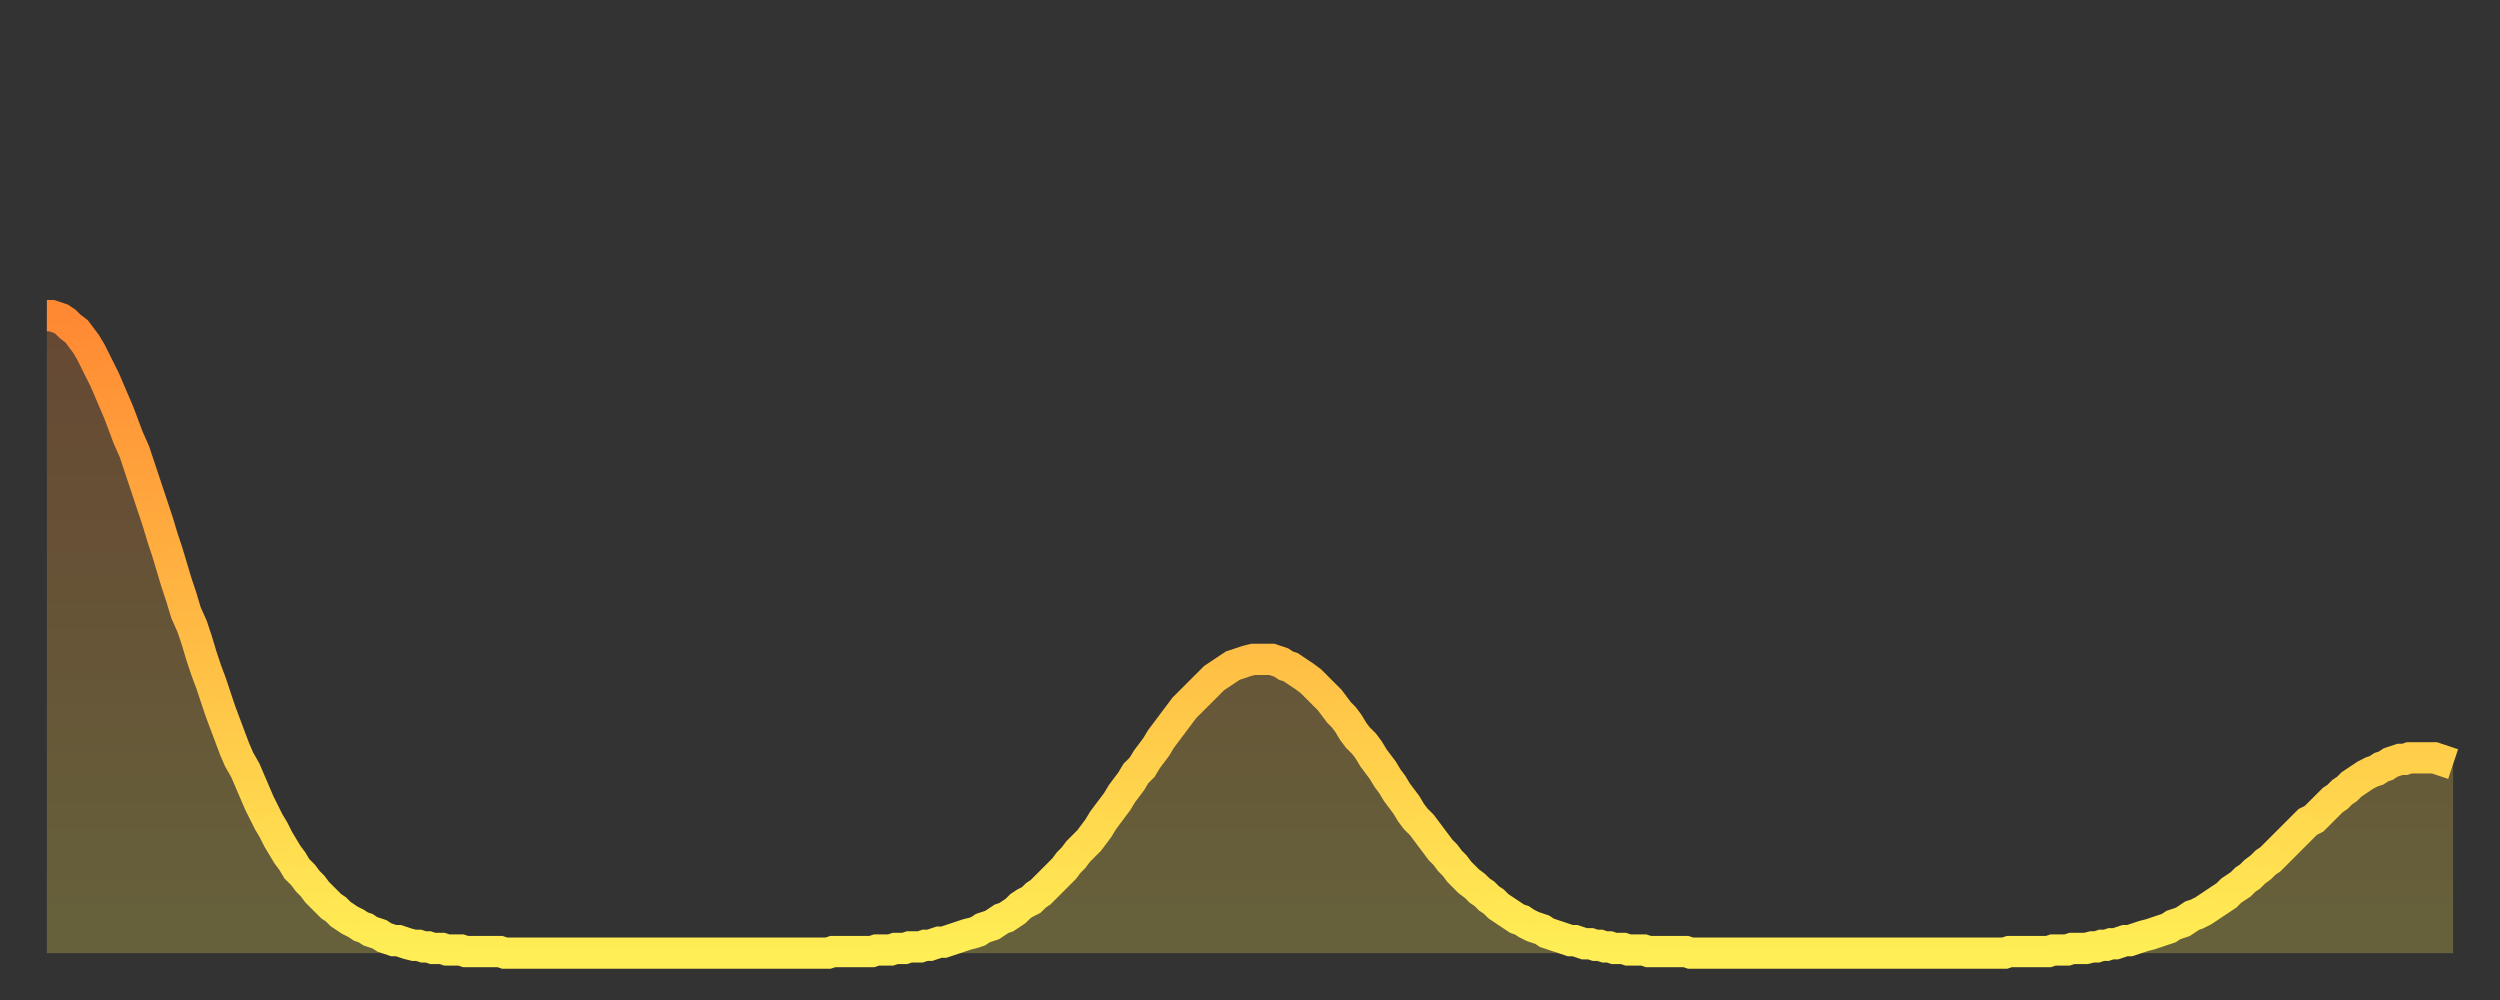 <?xml version="1.0" encoding="utf-8" ?>
<svg baseProfile="full" height="64" version="1.1" width="160" xmlns="http://www.w3.org/2000/svg" xmlns:ev="http://www.w3.org/2001/xml-events" xmlns:xlink="http://www.w3.org/1999/xlink"><rect width="100%" height="100%" fill="#333333" stroke="none"/><defs><linearGradient id="id1468752" x1="0" x2="0" y1="0" y2="1"><stop offset="0%" stop-color="#ff8933" /><stop offset="50%" stop-color="#ffbb44" /><stop offset="100%" stop-color="#ffee55" /></linearGradient></defs><g transform="translate(3,3)"><g><path d="M 0.0 17.2 0.3 17.2 0.6 17.3 0.9 17.4 1.2 17.6 1.5 17.9 1.9 18.2 2.2 18.6 2.5 19.0 2.8 19.5 3.1 20.1 3.4 20.7 3.7 21.3 4.0 22.0 4.3 22.7 4.6 23.4 4.9 24.2 5.2 25.0 5.6 25.9 5.9 26.8 6.2 27.7 6.5 28.6 6.8 29.5 7.1 30.4 7.4 31.4 7.7 32.3 8.0 33.3 8.3 34.3 8.6 35.2 8.9 36.2 9.3 37.1 9.6 38.0 9.9 39.0 10.2 39.9 10.5 40.7 10.8 41.6 11.1 42.5 11.4 43.3 11.7 44.1 12.0 44.9 12.3 45.6 12.7 46.3 13.0 47.0 13.3 47.7 13.6 48.4 13.9 49.0 14.2 49.6 14.5 50.1 14.8 50.7 15.1 51.2 15.4 51.7 15.7 52.1 16.0 52.6 16.4 53.0 16.7 53.4 17.0 53.7 17.3 54.1 17.6 54.4 17.9 54.7 18.2 55.0 18.5 55.2 18.8 55.5 19.1 55.7 19.4 55.9 19.8 56.1 20.1 56.3 20.4 56.4 20.7 56.6 21.0 56.7 21.3 56.8 21.6 57.0 21.9 57.1 22.2 57.2 22.5 57.2 22.8 57.3 23.1 57.4 23.5 57.5 23.8 57.5 24.1 57.6 24.4 57.6 24.7 57.7 25.0 57.7 25.3 57.7 25.6 57.8 25.9 57.8 26.2 57.8 26.5 57.8 26.8 57.9 27.2 57.9 27.5 57.9 27.8 57.9 28.1 57.9 28.4 57.9 28.7 57.9 29.0 57.9 29.3 58.0 29.6 58.0 29.9 58.0 30.2 58.0 30.6 58.0 30.9 58.0 31.2 58.0 31.5 58.0 31.8 58.0 32.1 58.0 32.4 58.0 32.7 58.0 33.0 58.0 33.3 58.0 33.6 58.0 33.9 58.0 34.3 58.0 34.6 58.0 34.9 58.0 35.2 58.0 35.5 58.0 35.8 58.0 36.1 58.0 36.4 58.0 36.7 58.0 37.0 58.0 37.3 58.0 37.7 58.0 38.0 58.0 38.3 58.0 38.6 58.0 38.9 58.0 39.2 58.0 39.5 58.0 39.8 58.0 40.1 58.0 40.4 58.0 40.7 58.0 41.0 58.0 41.4 58.0 41.7 58.0 42.0 58.0 42.3 58.0 42.6 58.0 42.9 58.0 43.2 58.0 43.5 58.0 43.8 58.0 44.1 58.0 44.4 58.0 44.7 58.0 45.1 58.0 45.4 58.0 45.7 58.0 46.0 58.0 46.3 58.0 46.6 58.0 46.9 58.0 47.2 58.0 47.5 58.0 47.8 58.0 48.1 58.0 48.5 58.0 48.8 58.0 49.1 58.0 49.4 58.0 49.7 58.0 50.0 58.0 50.3 57.9 50.6 57.9 50.9 57.9 51.2 57.9 51.5 57.9 51.8 57.9 52.2 57.9 52.5 57.9 52.8 57.9 53.1 57.8 53.4 57.8 53.7 57.8 54.0 57.8 54.3 57.7 54.6 57.7 54.9 57.7 55.2 57.6 55.6 57.6 55.9 57.6 56.2 57.5 56.5 57.5 56.8 57.4 57.1 57.3 57.4 57.3 57.7 57.2 58.0 57.1 58.3 57.0 58.6 56.9 58.9 56.8 59.3 56.7 59.6 56.6 59.9 56.4 60.2 56.3 60.5 56.2 60.8 56.0 61.1 55.8 61.4 55.7 61.7 55.5 62.0 55.3 62.3 55.0 62.6 54.8 63.0 54.6 63.3 54.3 63.6 54.1 63.9 53.8 64.2 53.5 64.5 53.2 64.8 52.9 65.1 52.6 65.4 52.2 65.7 51.9 66.0 51.5 66.4 51.1 66.7 50.8 67.0 50.4 67.3 50.0 67.6 49.5 67.9 49.1 68.2 48.7 68.5 48.3 68.8 47.8 69.1 47.4 69.4 47.0 69.7 46.5 70.1 46.1 70.4 45.6 70.7 45.2 71.0 44.8 71.3 44.3 71.6 43.9 71.9 43.5 72.2 43.1 72.5 42.7 72.8 42.3 73.1 42.0 73.5 41.6 73.8 41.3 74.1 41.0 74.4 40.7 74.7 40.4 75.0 40.2 75.3 40.0 75.6 39.8 75.9 39.6 76.2 39.5 76.5 39.4 76.8 39.3 77.2 39.2 77.5 39.2 77.8 39.2 78.1 39.2 78.4 39.2 78.7 39.3 79.0 39.4 79.3 39.6 79.6 39.7 79.9 39.9 80.2 40.1 80.5 40.3 80.9 40.6 81.2 40.9 81.5 41.2 81.8 41.5 82.1 41.8 82.4 42.2 82.7 42.6 83.0 42.9 83.3 43.3 83.6 43.8 83.9 44.2 84.3 44.6 84.6 45.0 84.9 45.5 85.2 45.9 85.5 46.3 85.8 46.8 86.1 47.2 86.4 47.7 86.7 48.1 87.0 48.5 87.3 49.0 87.6 49.4 88.0 49.8 88.3 50.2 88.6 50.6 88.9 51.0 89.2 51.4 89.5 51.7 89.8 52.1 90.1 52.4 90.4 52.8 90.7 53.1 91.0 53.4 91.4 53.7 91.7 54.0 92.0 54.2 92.3 54.5 92.6 54.7 92.9 55.0 93.2 55.2 93.5 55.4 93.8 55.6 94.1 55.8 94.4 55.9 94.7 56.1 95.1 56.3 95.4 56.4 95.7 56.5 96.0 56.7 96.3 56.8 96.6 56.9 96.9 57.0 97.2 57.1 97.5 57.2 97.8 57.2 98.1 57.3 98.4 57.4 98.8 57.4 99.1 57.5 99.4 57.5 99.7 57.6 100.0 57.6 100.3 57.7 100.6 57.7 100.9 57.7 101.2 57.8 101.5 57.8 101.8 57.8 102.2 57.8 102.5 57.9 102.8 57.9 103.1 57.9 103.4 57.9 103.7 57.9 104.0 57.9 104.3 57.9 104.6 57.9 104.9 57.9 105.2 58.0 105.5 58.0 105.9 58.0 106.2 58.0 106.5 58.0 106.8 58.0 107.1 58.0 107.4 58.0 107.7 58.0 108.0 58.0 108.3 58.0 108.6 58.0 108.9 58.0 109.3 58.0 109.6 58.0 109.9 58.0 110.2 58.0 110.5 58.0 110.8 58.0 111.1 58.0 111.4 58.0 111.7 58.0 112.0 58.0 112.3 58.0 112.6 58.0 113.0 58.0 113.3 58.0 113.6 58.0 113.9 58.0 114.2 58.0 114.5 58.0 114.8 58.0 115.1 58.0 115.4 58.0 115.7 58.0 116.0 58.0 116.3 58.0 116.7 58.0 117.0 58.0 117.3 58.0 117.6 58.0 117.9 58.0 118.2 58.0 118.5 58.0 118.8 58.0 119.1 58.0 119.4 58.0 119.7 58.0 120.1 58.0 120.4 58.0 120.7 58.0 121.0 58.0 121.3 58.0 121.6 58.0 121.9 58.0 122.2 58.0 122.5 58.0 122.8 58.0 123.1 58.0 123.4 58.0 123.8 58.0 124.1 58.0 124.4 58.0 124.7 58.0 125.0 58.0 125.3 58.0 125.6 57.9 125.9 57.9 126.2 57.9 126.5 57.9 126.8 57.9 127.2 57.9 127.5 57.9 127.8 57.9 128.1 57.9 128.4 57.8 128.7 57.8 129.0 57.8 129.3 57.8 129.6 57.7 129.9 57.7 130.2 57.7 130.5 57.7 130.9 57.6 131.2 57.6 131.5 57.5 131.8 57.5 132.1 57.4 132.4 57.4 132.7 57.3 133.0 57.2 133.3 57.2 133.6 57.1 133.9 57.0 134.2 56.9 134.6 56.8 134.9 56.7 135.2 56.6 135.5 56.5 135.8 56.4 136.1 56.2 136.4 56.1 136.7 56.0 137.0 55.8 137.3 55.6 137.6 55.5 138.0 55.3 138.3 55.1 138.6 54.9 138.9 54.7 139.2 54.5 139.5 54.3 139.8 54.0 140.1 53.8 140.4 53.6 140.7 53.3 141.0 53.1 141.3 52.8 141.7 52.5 142.0 52.2 142.3 52.0 142.6 51.7 142.9 51.4 143.2 51.1 143.5 50.8 143.8 50.5 144.1 50.2 144.4 49.9 144.7 49.6 145.1 49.4 145.4 49.1 145.7 48.8 146.0 48.5 146.3 48.2 146.6 48.0 146.9 47.7 147.2 47.5 147.5 47.2 147.8 47.0 148.1 46.8 148.4 46.6 148.8 46.4 149.1 46.3 149.4 46.1 149.7 46.0 150.0 45.8 150.3 45.7 150.6 45.6 150.9 45.6 151.2 45.5 151.5 45.5 151.8 45.5 152.1 45.5 152.5 45.5 152.8 45.5 153.1 45.6 153.4 45.7 153.7 45.8 154.0 45.9" fill="none" id="graph-curve" opacity="1" stroke="url(#id1468752)" stroke-width="2" /><path d="M 0 58 L 0.0 17.2 0.3 17.2 0.6 17.3 0.9 17.4 1.2 17.6 1.5 17.9 1.9 18.2 2.2 18.6 2.5 19.0 2.8 19.5 3.1 20.1 3.4 20.7 3.7 21.3 4.0 22.0 4.3 22.7 4.6 23.4 4.9 24.2 5.2 25.0 5.6 25.9 5.9 26.8 6.2 27.7 6.5 28.6 6.8 29.5 7.1 30.4 7.4 31.4 7.7 32.3 8.0 33.3 8.3 34.3 8.6 35.2 8.9 36.2 9.3 37.1 9.6 38.0 9.9 39.0 10.2 39.9 10.5 40.7 10.8 41.6 11.1 42.5 11.4 43.3 11.7 44.1 12.0 44.9 12.3 45.6 12.7 46.3 13.0 47.0 13.3 47.7 13.6 48.4 13.9 49.0 14.2 49.6 14.5 50.1 14.8 50.7 15.1 51.2 15.4 51.7 15.7 52.1 16.0 52.6 16.4 53.0 16.7 53.4 17.0 53.7 17.3 54.1 17.6 54.4 17.9 54.7 18.2 55.0 18.5 55.2 18.8 55.5 19.1 55.7 19.4 55.9 19.8 56.1 20.1 56.3 20.4 56.4 20.7 56.6 21.0 56.7 21.3 56.8 21.6 57.0 21.9 57.1 22.2 57.2 22.5 57.2 22.8 57.3 23.1 57.4 23.5 57.5 23.8 57.5 24.1 57.6 24.4 57.6 24.7 57.7 25.0 57.7 25.3 57.7 25.6 57.8 25.9 57.8 26.2 57.8 26.5 57.8 26.8 57.9 27.2 57.9 27.5 57.9 27.8 57.9 28.1 57.9 28.4 57.9 28.7 57.9 29.0 57.9 29.3 58.0 29.6 58.0 29.9 58.0 30.2 58.0 30.6 58.0 30.9 58.0 31.2 58.0 31.5 58.0 31.8 58.0 32.1 58.0 32.4 58.0 32.7 58.0 33.0 58.0 33.3 58.0 33.6 58.0 33.9 58.0 34.3 58.0 34.6 58.0 34.9 58.0 35.2 58.0 35.5 58.0 35.8 58.0 36.1 58.0 36.4 58.0 36.7 58.0 37.0 58.0 37.3 58.0 37.7 58.0 38.0 58.0 38.3 58.0 38.6 58.0 38.9 58.0 39.2 58.0 39.5 58.0 39.8 58.0 40.1 58.0 40.4 58.0 40.7 58.0 41.0 58.0 41.4 58.0 41.7 58.0 42.0 58.0 42.3 58.0 42.6 58.0 42.9 58.0 43.2 58.0 43.5 58.0 43.8 58.0 44.1 58.0 44.4 58.0 44.7 58.0 45.1 58.0 45.4 58.0 45.7 58.0 46.0 58.0 46.3 58.0 46.6 58.0 46.9 58.0 47.2 58.0 47.5 58.0 47.8 58.0 48.1 58.0 48.5 58.0 48.8 58.0 49.1 58.0 49.4 58.0 49.7 58.0 50.0 58.0 50.3 57.9 50.6 57.9 50.9 57.9 51.2 57.9 51.5 57.9 51.8 57.9 52.2 57.9 52.5 57.9 52.8 57.9 53.1 57.8 53.4 57.8 53.7 57.8 54.0 57.8 54.3 57.7 54.6 57.7 54.9 57.7 55.2 57.6 55.6 57.6 55.9 57.6 56.2 57.5 56.5 57.5 56.8 57.4 57.1 57.3 57.4 57.3 57.7 57.2 58.0 57.1 58.3 57.0 58.6 56.9 58.9 56.8 59.3 56.7 59.6 56.6 59.9 56.4 60.2 56.3 60.5 56.2 60.8 56.0 61.1 55.8 61.4 55.7 61.7 55.5 62.0 55.3 62.3 55.0 62.6 54.8 63.0 54.6 63.3 54.3 63.6 54.1 63.9 53.8 64.2 53.5 64.5 53.2 64.8 52.9 65.1 52.6 65.4 52.2 65.7 51.9 66.0 51.5 66.4 51.1 66.7 50.8 67.0 50.4 67.3 50.0 67.6 49.5 67.9 49.1 68.2 48.7 68.5 48.3 68.8 47.8 69.1 47.4 69.4 47.0 69.7 46.5 70.1 46.1 70.4 45.6 70.7 45.2 71.0 44.8 71.3 44.3 71.6 43.9 71.9 43.5 72.2 43.1 72.5 42.7 72.8 42.3 73.1 42.0 73.5 41.6 73.8 41.3 74.1 41.0 74.4 40.7 74.7 40.4 75.0 40.2 75.3 40.0 75.6 39.8 75.9 39.6 76.2 39.5 76.5 39.4 76.8 39.3 77.2 39.2 77.5 39.2 77.8 39.2 78.1 39.2 78.4 39.2 78.7 39.3 79.0 39.4 79.3 39.6 79.6 39.7 79.9 39.9 80.2 40.1 80.5 40.3 80.9 40.6 81.2 40.9 81.5 41.2 81.8 41.5 82.1 41.8 82.4 42.2 82.7 42.6 83.0 42.9 83.3 43.3 83.6 43.8 83.9 44.2 84.3 44.6 84.6 45.0 84.9 45.5 85.2 45.9 85.5 46.3 85.8 46.8 86.1 47.2 86.4 47.7 86.7 48.1 87.0 48.5 87.3 49.0 87.6 49.4 88.0 49.8 88.3 50.2 88.6 50.6 88.9 51.0 89.2 51.4 89.5 51.7 89.8 52.1 90.1 52.4 90.4 52.8 90.7 53.1 91.0 53.4 91.4 53.7 91.7 54.0 92.0 54.2 92.3 54.5 92.6 54.7 92.9 55.0 93.2 55.2 93.5 55.4 93.8 55.6 94.1 55.8 94.4 55.9 94.7 56.1 95.1 56.3 95.4 56.4 95.7 56.5 96.0 56.7 96.3 56.8 96.6 56.9 96.9 57.0 97.2 57.1 97.5 57.2 97.8 57.2 98.1 57.3 98.4 57.4 98.8 57.4 99.1 57.5 99.4 57.5 99.7 57.6 100.0 57.6 100.3 57.7 100.6 57.7 100.9 57.7 101.2 57.8 101.5 57.8 101.8 57.8 102.2 57.8 102.5 57.9 102.8 57.9 103.1 57.9 103.4 57.9 103.7 57.9 104.0 57.9 104.3 57.9 104.6 57.9 104.9 57.9 105.2 58.0 105.5 58.0 105.9 58.0 106.2 58.0 106.5 58.0 106.8 58.0 107.1 58.0 107.4 58.0 107.7 58.0 108.0 58.0 108.3 58.0 108.6 58.0 108.9 58.0 109.3 58.0 109.6 58.0 109.9 58.0 110.2 58.0 110.5 58.0 110.8 58.0 111.1 58.0 111.4 58.0 111.7 58.0 112.0 58.0 112.3 58.0 112.6 58.0 113.0 58.0 113.3 58.0 113.6 58.0 113.9 58.0 114.2 58.0 114.5 58.0 114.8 58.0 115.1 58.0 115.4 58.0 115.7 58.0 116.0 58.0 116.3 58.0 116.7 58.0 117.0 58.0 117.3 58.0 117.6 58.0 117.9 58.0 118.2 58.0 118.5 58.0 118.8 58.0 119.1 58.0 119.4 58.0 119.7 58.0 120.1 58.0 120.4 58.0 120.7 58.0 121.0 58.0 121.3 58.0 121.6 58.0 121.9 58.0 122.2 58.0 122.5 58.0 122.8 58.0 123.1 58.0 123.4 58.0 123.8 58.0 124.1 58.0 124.4 58.0 124.7 58.0 125.0 58.0 125.3 58.0 125.6 57.9 125.9 57.9 126.2 57.9 126.5 57.9 126.8 57.9 127.2 57.9 127.5 57.9 127.8 57.9 128.1 57.9 128.4 57.8 128.7 57.8 129.0 57.8 129.3 57.8 129.6 57.7 129.9 57.7 130.2 57.7 130.5 57.7 130.9 57.6 131.2 57.6 131.5 57.5 131.8 57.5 132.1 57.4 132.4 57.4 132.7 57.3 133.0 57.2 133.3 57.2 133.6 57.1 133.9 57.0 134.2 56.9 134.6 56.8 134.9 56.7 135.2 56.6 135.5 56.5 135.8 56.4 136.1 56.2 136.4 56.1 136.7 56.0 137.0 55.8 137.3 55.6 137.6 55.5 138.0 55.3 138.3 55.1 138.6 54.9 138.9 54.7 139.2 54.5 139.5 54.3 139.8 54.0 140.1 53.8 140.4 53.6 140.7 53.3 141.0 53.1 141.3 52.8 141.7 52.5 142.0 52.2 142.3 52.0 142.6 51.7 142.9 51.4 143.2 51.1 143.5 50.8 143.8 50.5 144.1 50.2 144.4 49.9 144.7 49.6 145.1 49.4 145.4 49.1 145.7 48.8 146.0 48.5 146.3 48.2 146.6 48.0 146.9 47.7 147.2 47.5 147.5 47.2 147.8 47.0 148.1 46.8 148.4 46.6 148.8 46.4 149.1 46.3 149.4 46.1 149.7 46.0 150.0 45.8 150.3 45.7 150.6 45.6 150.9 45.6 151.2 45.5 151.5 45.5 151.8 45.5 152.1 45.5 152.5 45.5 152.8 45.5 153.1 45.6 153.4 45.7 153.7 45.8 154.0 45.9 154 58" fill="url(#id1468752)" fill-opacity=".25" id="graph-shadow" /></g></g></svg>